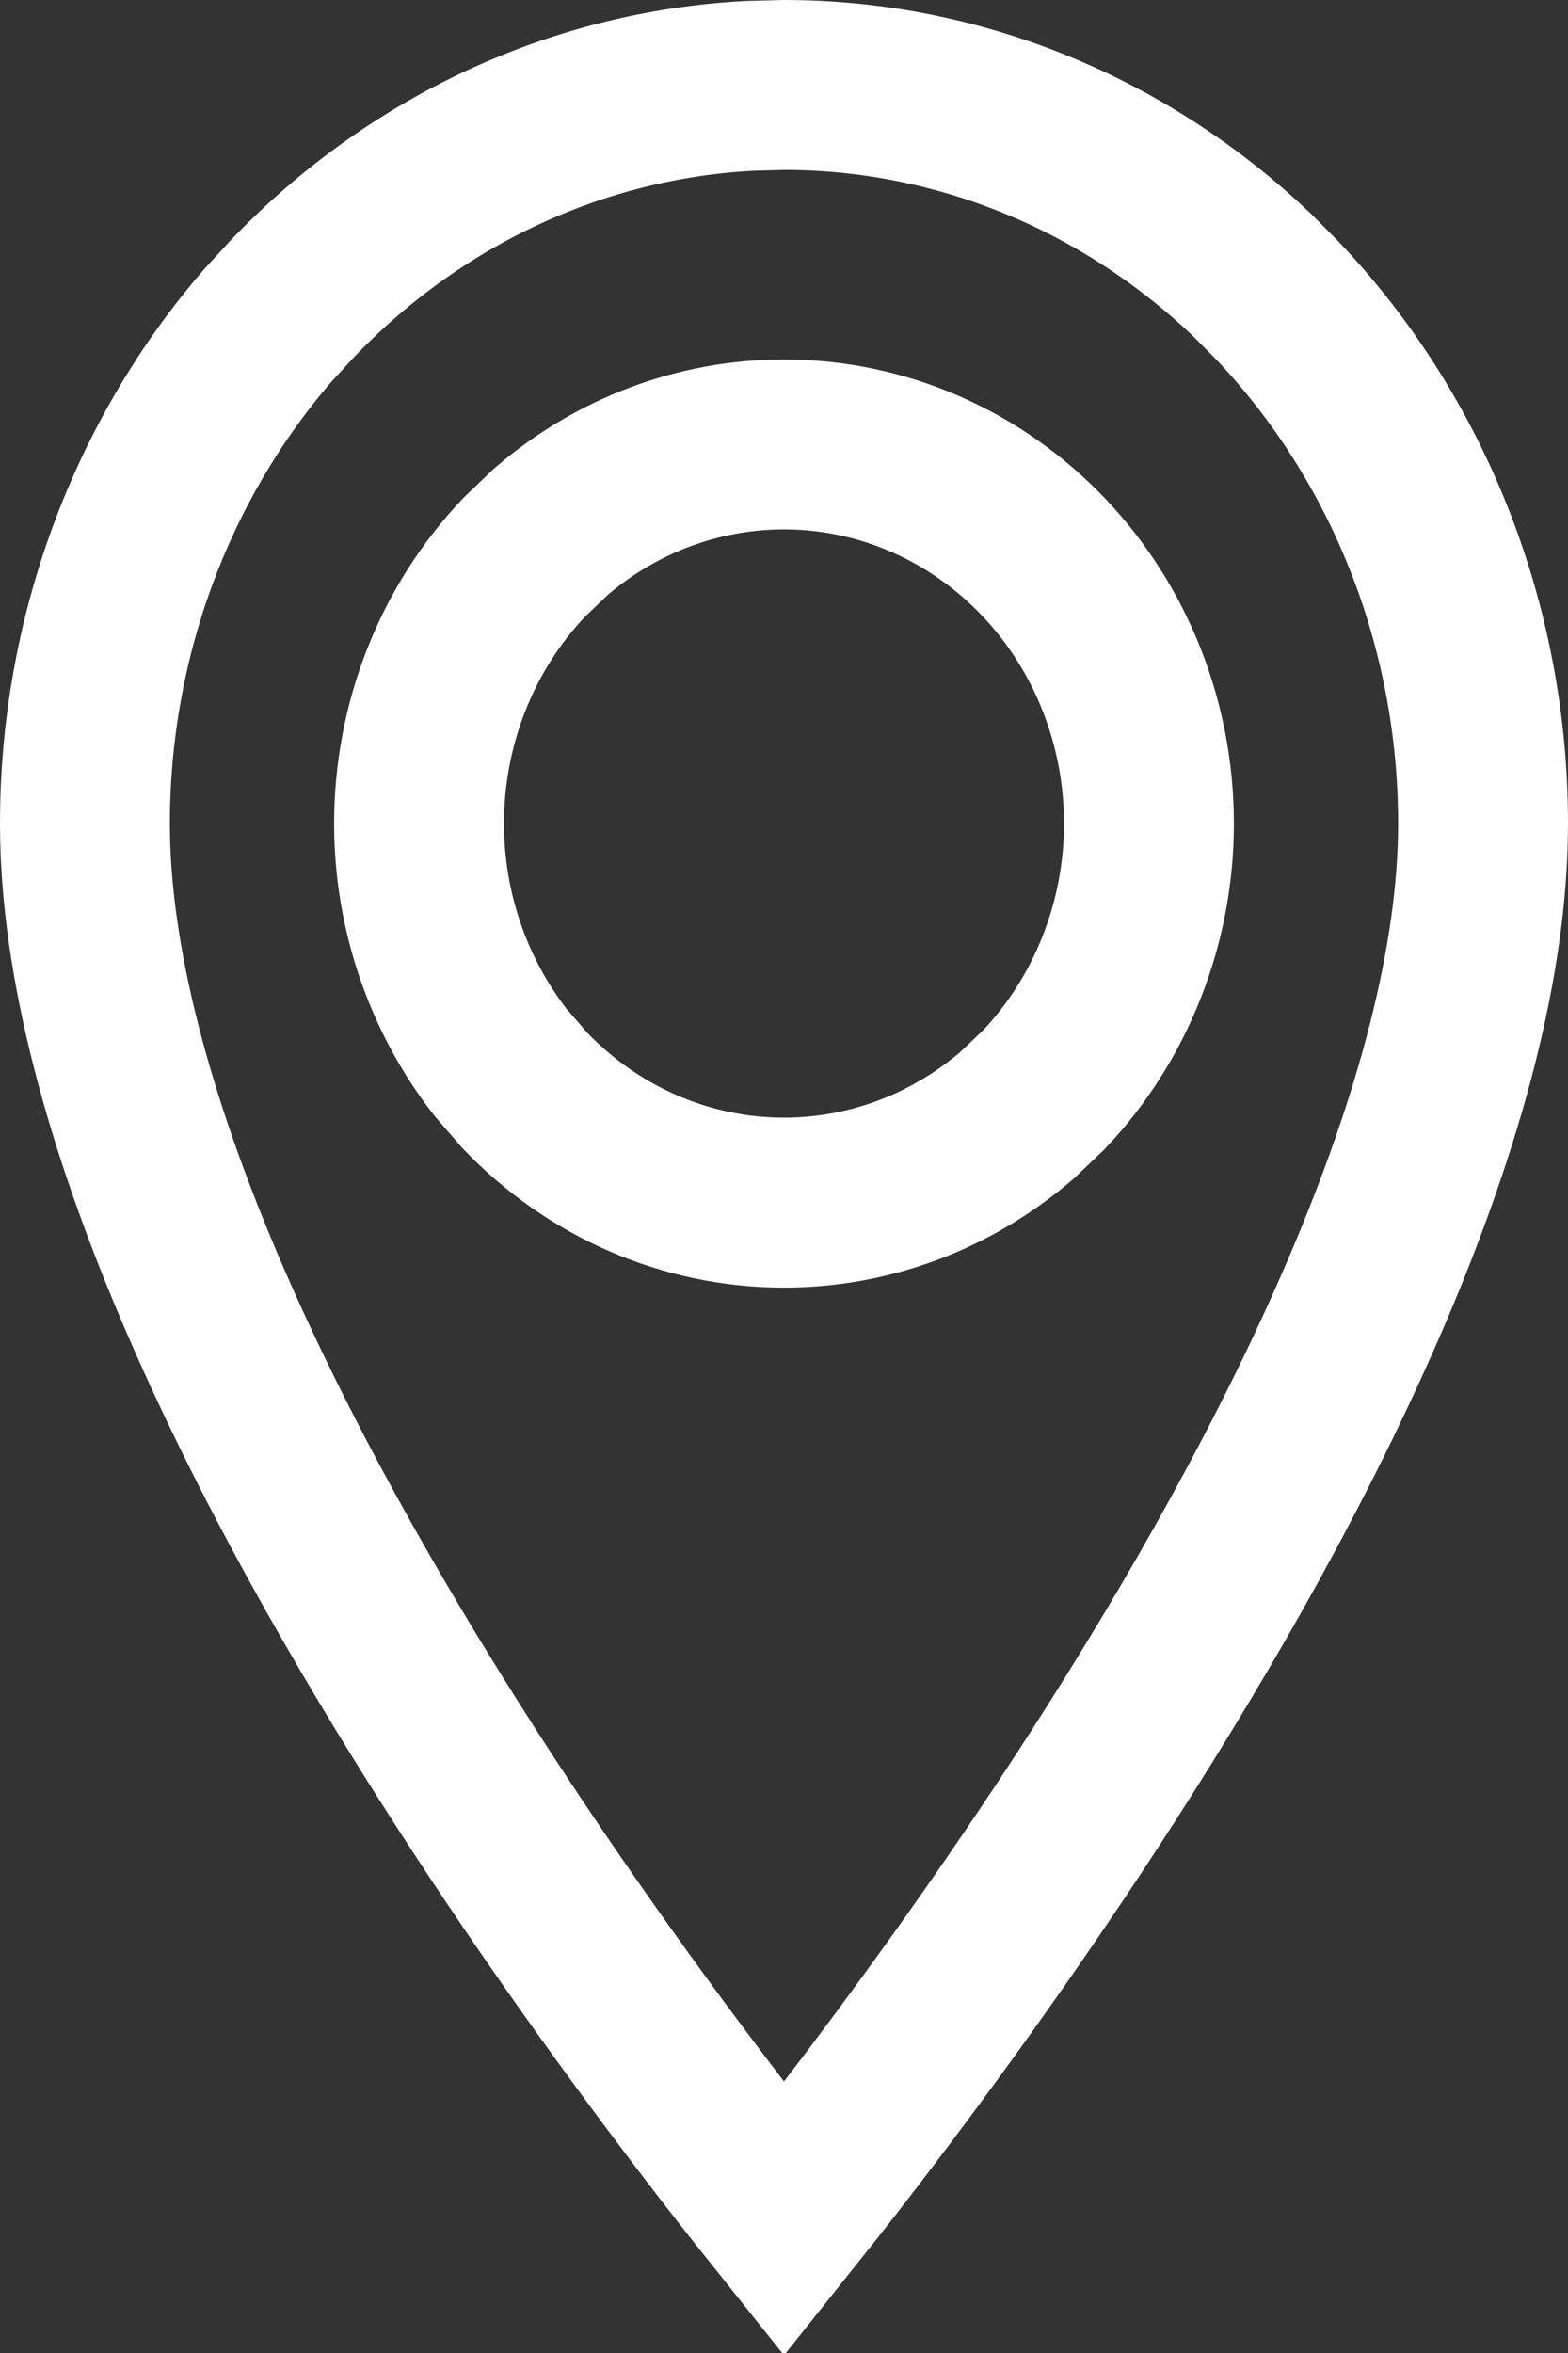 <svg width="12" height="18" viewBox="0 0 12 18" fill="none" xmlns="http://www.w3.org/2000/svg">
<rect x="0" y="0" width="12" height="18" fill="#333333" stroke="none"/>
<path d="M6 0.65C7.32 0.65 8.596 1.166 9.579 2.101L9.771 2.294C10.778 3.351 11.35 4.791 11.35 6.3C11.35 7.356 11.012 8.585 10.465 9.866C9.921 11.14 9.191 12.421 8.453 13.57C7.716 14.717 6.977 15.721 6.423 16.439C6.266 16.642 6.123 16.822 6 16.976C5.877 16.822 5.734 16.642 5.577 16.439C5.023 15.721 4.284 14.717 3.547 13.57C2.809 12.421 2.079 11.14 1.535 9.866C0.988 8.585 0.65 7.356 0.65 6.3C0.65 4.886 1.152 3.531 2.044 2.496L2.229 2.294C3.172 1.304 4.423 0.726 5.736 0.657L6 0.65ZM6 3.4C5.343 3.4 4.714 3.64 4.218 4.066L4.014 4.261C3.494 4.807 3.207 5.541 3.207 6.3C3.207 6.964 3.427 7.609 3.83 8.126L4.014 8.339C4.535 8.886 5.249 9.2 6 9.2C6.371 9.2 6.738 9.123 7.079 8.975C7.335 8.863 7.572 8.714 7.783 8.532L7.986 8.339C8.244 8.068 8.446 7.749 8.584 7.399C8.722 7.05 8.793 6.676 8.793 6.3C8.793 5.541 8.506 4.807 7.986 4.261C7.465 3.714 6.751 3.4 6 3.4Z" stroke="white" stroke-width="1.3"/>
</svg>
